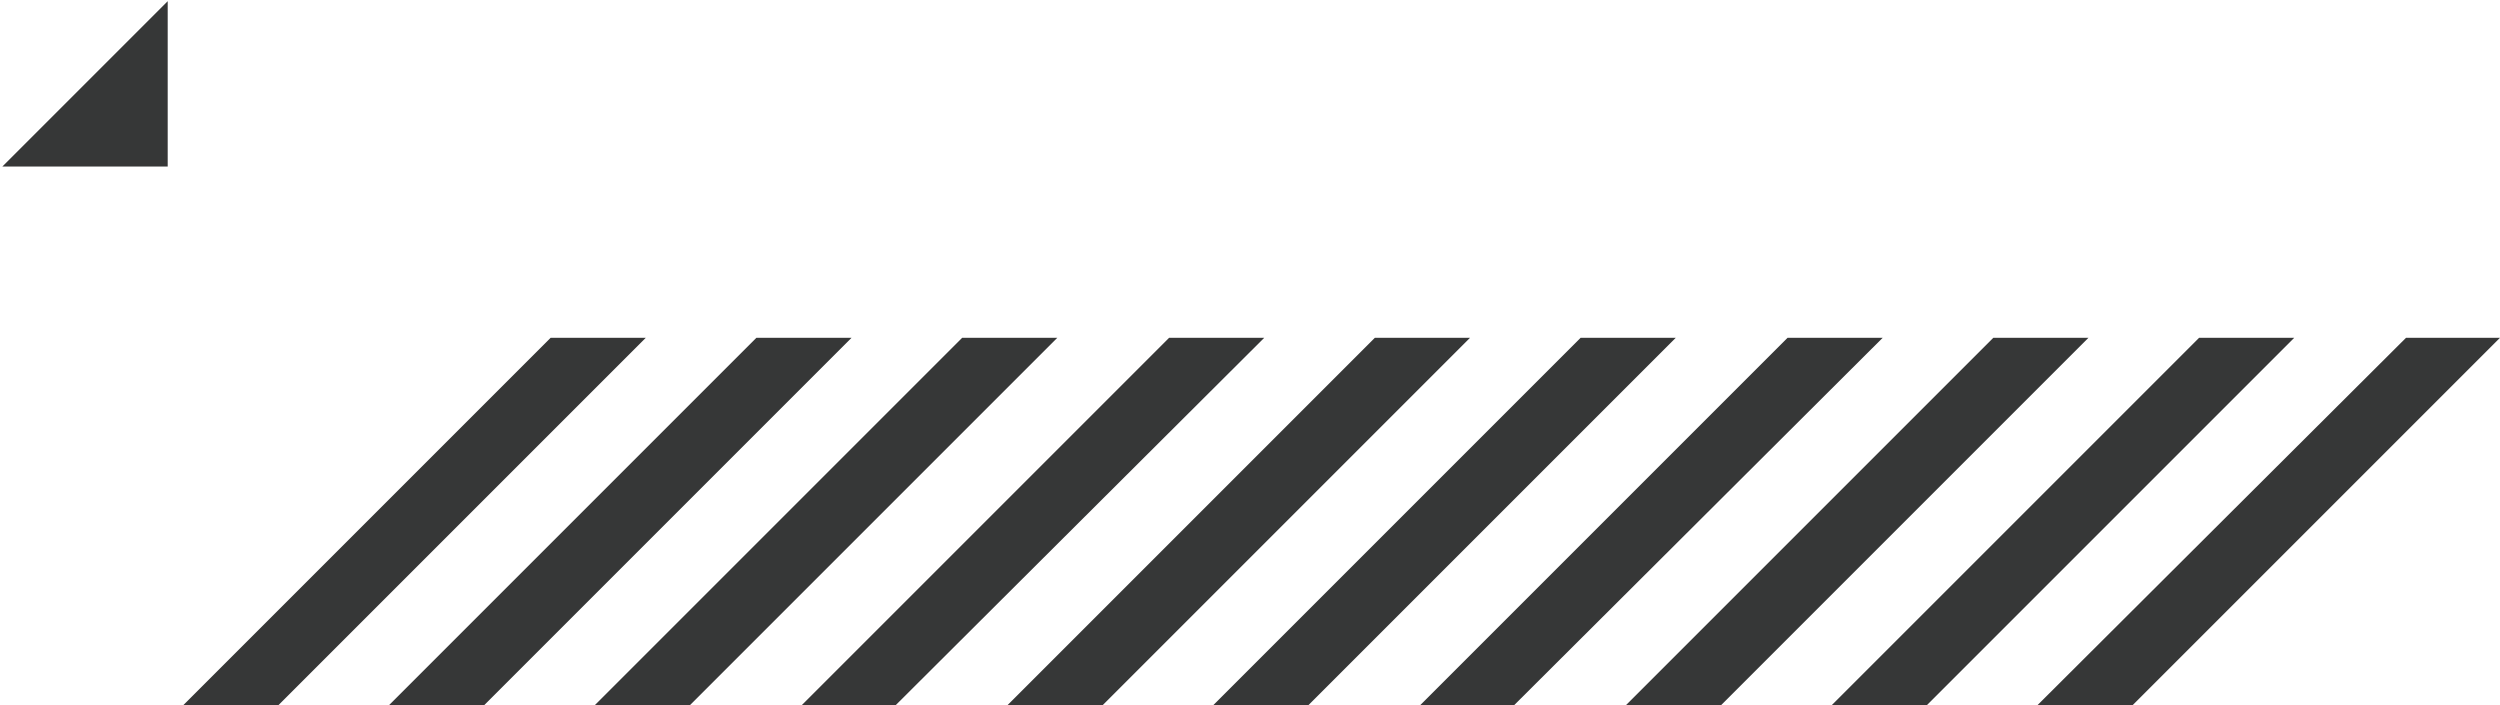 <svg xmlns="http://www.w3.org/2000/svg" xml:space="preserve" id="圖層_1" x="0" y="0" version="1.1" viewBox="0 0 210.2 59.3">
  <style>
    .st0{fill:#363737}
  </style>
  <path d="M46.3 28.4 15.4 59.3h8l30.9-30.9zM63.6 28.4 32.7 59.3h8l30.9-30.9zM80.9 28.4 50 59.3h8l30.9-30.9zM98.3 28.4 67.4 59.3h7.9l31-30.9zM115.6 28.4 84.7 59.3h8l30.9-30.9zM132.9 28.4 102 59.3h8l30.9-30.9zM150.3 28.4l-30.9 30.9h7.9l31-30.9zM167.6 28.4l-30.9 30.9h8l30.9-30.9zM184.9 28.4 154 59.3h8l30.9-30.9zM202.3 28.4l-31 30.9h8l30.9-30.9zM14.1 14V.1L.2 14z" class="st0"/>
</svg>
